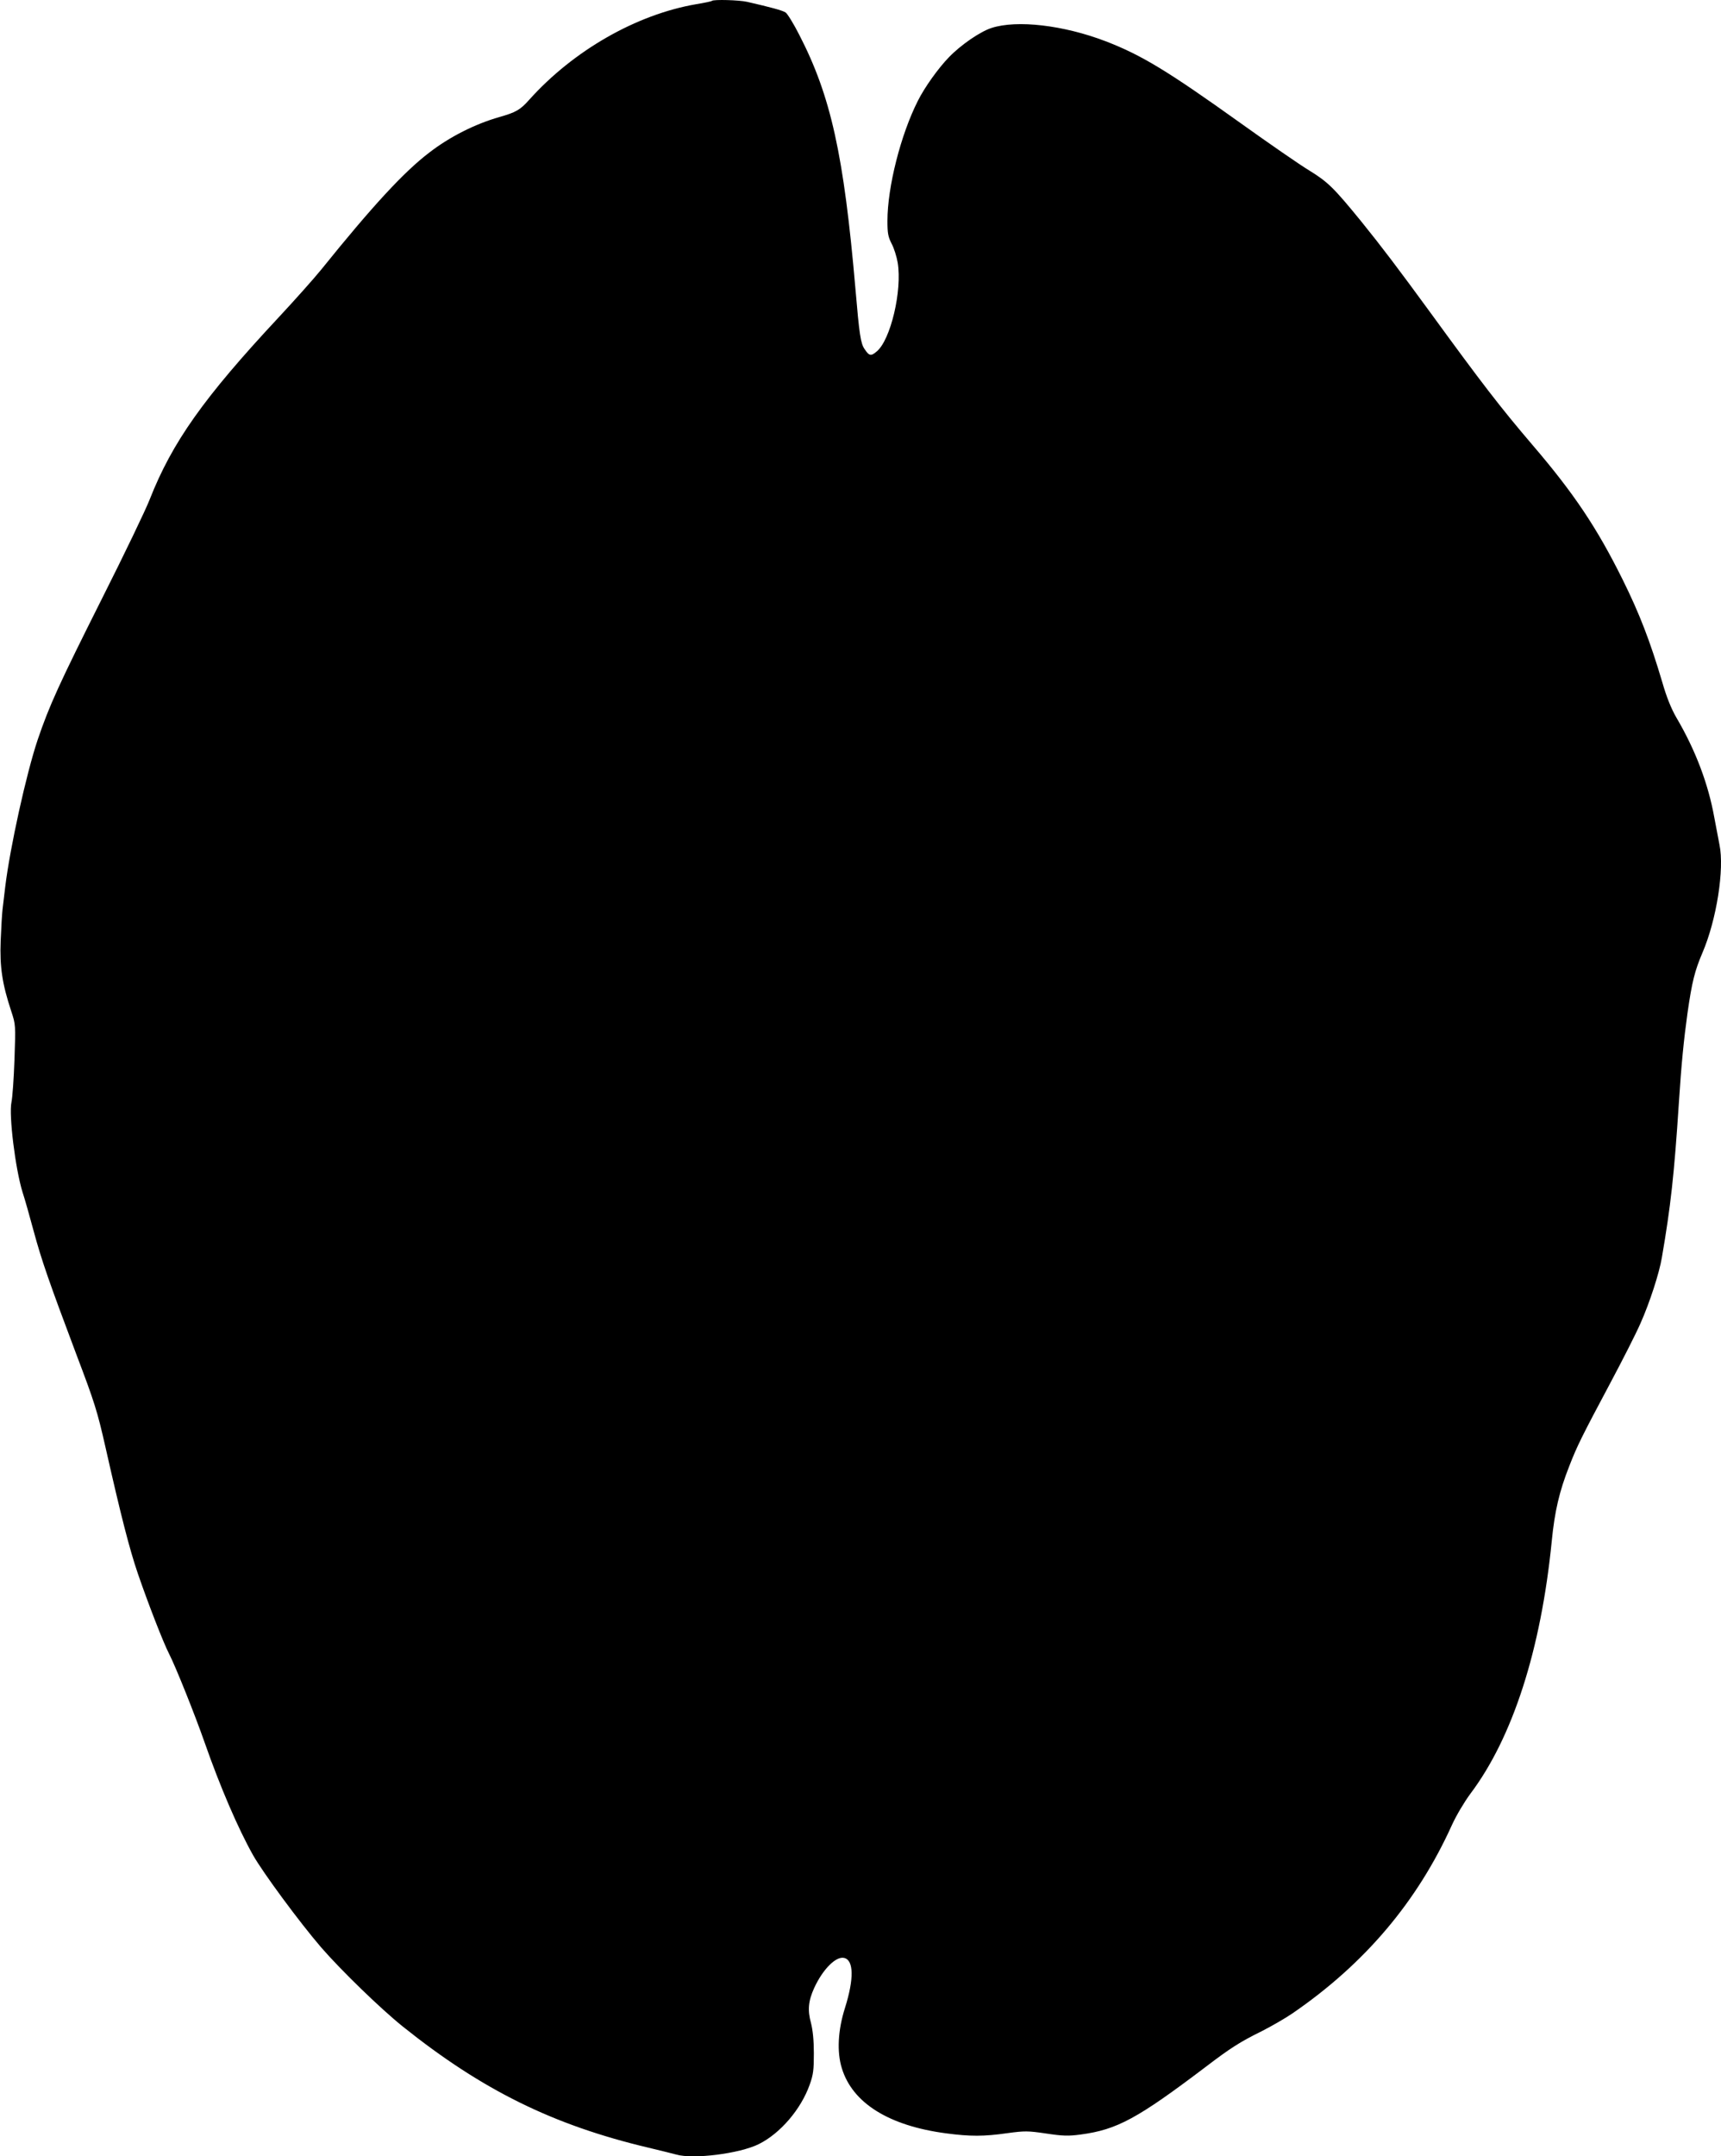 <?xml version="1.0" standalone="no"?>
<!DOCTYPE svg PUBLIC "-//W3C//DTD SVG 20010904//EN"
 "http://www.w3.org/TR/2001/REC-SVG-20010904/DTD/svg10.dtd">
<svg version="1.0" xmlns="http://www.w3.org/2000/svg"
 width="1022pt" height="1280pt" viewBox="0 0 1022 1280"
 preserveAspectRatio="xMidYMid meet">
<g transform="translate(0,1280) scale(0.1,-0.1)"
fill="#000000" stroke="none">
<path d="M4228 12795 c-2 -3 -45 -12 -94 -20 -355 -61 -729 -275 -991 -567
-53 -60 -79 -75 -178 -103 -143 -41 -293 -116 -416 -211 -151 -115 -338 -318
-641 -694 -43 -53 -157 -181 -254 -285 -445 -477 -631 -740 -765 -1080 -23
-60 -151 -326 -284 -590 -255 -508 -312 -633 -381 -836 -68 -202 -165 -643
-193 -874 -6 -49 -13 -110 -16 -135 -3 -25 -8 -108 -11 -186 -6 -154 9 -255
63 -418 26 -79 26 -81 19 -285 -4 -113 -12 -228 -18 -255 -16 -77 23 -395 66
-534 14 -42 43 -146 66 -231 47 -173 88 -292 255 -736 106 -279 123 -333 171
-545 92 -408 143 -607 193 -753 59 -172 150 -407 185 -475 40 -78 154 -363
212 -529 91 -260 197 -507 287 -667 59 -104 275 -397 404 -547 120 -138 352
-363 485 -470 471 -377 892 -585 1458 -719 74 -18 149 -36 166 -41 100 -29
375 5 490 62 127 63 250 206 302 352 22 61 25 89 25 187 0 77 -6 136 -17 180
-21 76 -16 131 19 208 51 111 130 191 179 178 56 -14 58 -124 4 -296 -42 -132
-49 -261 -19 -358 63 -207 279 -342 619 -387 144 -19 224 -19 364 1 104 14
121 14 230 -2 100 -15 132 -16 206 -6 216 29 336 94 744 403 143 109 202 147
330 210 57 29 139 76 183 106 430 295 741 663 947 1118 26 57 73 136 109 185
252 334 420 856 484 1501 17 175 45 296 104 445 47 121 73 173 244 494 72 135
153 294 179 354 54 121 112 299 127 391 52 302 73 489 101 920 15 231 29 371
51 530 27 188 43 251 89 359 84 196 131 497 101 641 -5 28 -19 101 -31 163
-36 200 -112 400 -225 592 -30 52 -58 120 -84 211 -72 243 -135 406 -234 606
-153 309 -291 515 -537 802 -192 225 -299 364 -610 791 -184 252 -287 388
-406 535 -163 200 -198 234 -306 301 -57 34 -243 163 -415 286 -428 306 -584
401 -797 483 -251 96 -527 128 -678 79 -68 -22 -183 -101 -254 -175 -62 -64
-143 -177 -183 -257 -102 -201 -181 -512 -181 -714 0 -73 4 -94 25 -135 14
-26 30 -77 36 -113 27 -166 -42 -457 -124 -526 -35 -30 -45 -28 -73 14 -23 33
-31 86 -54 357 -69 797 -146 1145 -334 1509 -33 65 -70 125 -81 132 -18 12
-88 31 -228 63 -47 11 -199 15 -209 6z"/>
</g>
</svg>
